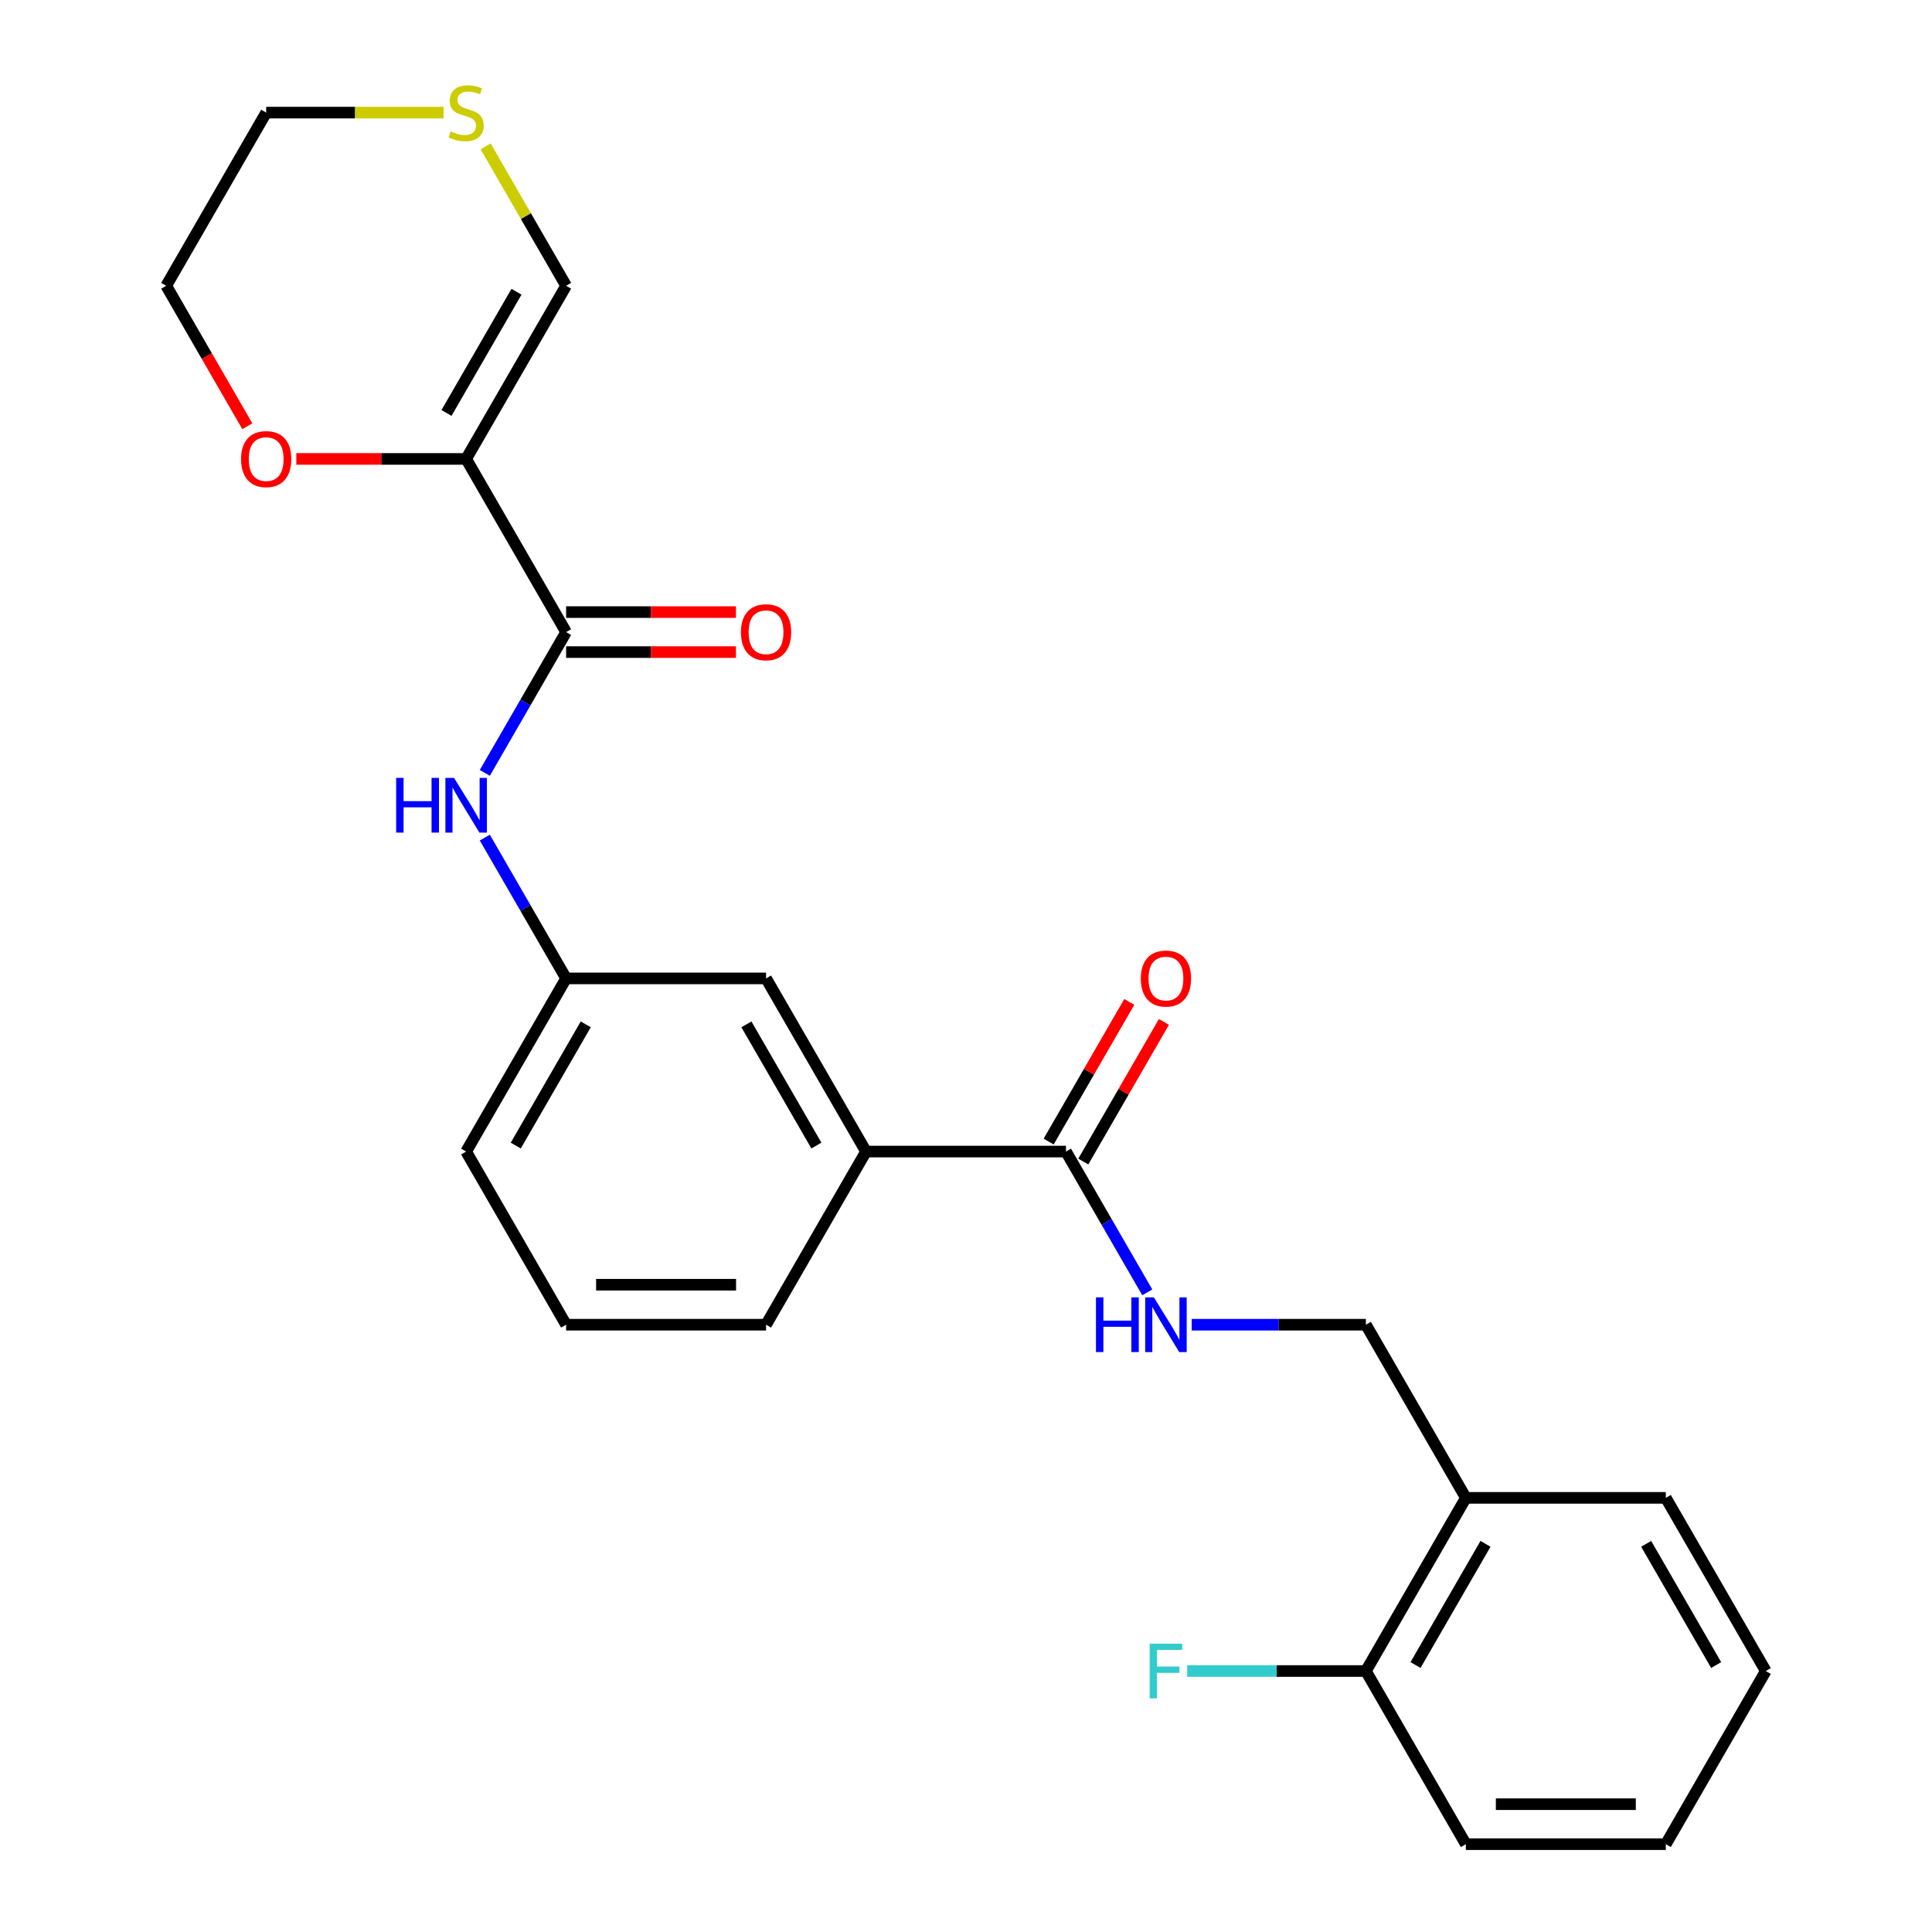 <?xml version='1.0' encoding='iso-8859-1'?>
<svg version='1.1' baseProfile='full'
              xmlns='http://www.w3.org/2000/svg'
                      xmlns:rdkit='http://www.rdkit.org/xml'
                      xmlns:xlink='http://www.w3.org/1999/xlink'
                  xml:space='preserve'
width='1000px' height='1000px' viewBox='0 0 1000 1000'>
<!-- END OF HEADER -->
<rect style='opacity:1.0;fill:#FFFFFF;stroke:none' width='1000' height='1000' x='0' y='0'> </rect>
<path class='bond-0' d='M 241.273,237.54 L 293.018,327.166' style='fill:none;fill-rule:evenodd;stroke:#000000;stroke-width:6px;stroke-linecap:butt;stroke-linejoin:miter;stroke-opacity:1' />
<path class='bond-5' d='M 241.273,237.54 L 293.018,147.914' style='fill:none;fill-rule:evenodd;stroke:#000000;stroke-width:6px;stroke-linecap:butt;stroke-linejoin:miter;stroke-opacity:1' />
<path class='bond-5' d='M 231.11,213.747 L 267.331,151.009' style='fill:none;fill-rule:evenodd;stroke:#000000;stroke-width:6px;stroke-linecap:butt;stroke-linejoin:miter;stroke-opacity:1' />
<path class='bond-6' d='M 241.273,237.54 L 197.321,237.54' style='fill:none;fill-rule:evenodd;stroke:#000000;stroke-width:6px;stroke-linecap:butt;stroke-linejoin:miter;stroke-opacity:1' />
<path class='bond-6' d='M 197.321,237.54 L 153.369,237.54' style='fill:none;fill-rule:evenodd;stroke:#FF0000;stroke-width:6px;stroke-linecap:butt;stroke-linejoin:miter;stroke-opacity:1' />
<path class='bond-2' d='M 293.018,327.166 L 271.98,363.605' style='fill:none;fill-rule:evenodd;stroke:#000000;stroke-width:6px;stroke-linecap:butt;stroke-linejoin:miter;stroke-opacity:1' />
<path class='bond-2' d='M 271.98,363.605 L 250.942,400.044' style='fill:none;fill-rule:evenodd;stroke:#0000FF;stroke-width:6px;stroke-linecap:butt;stroke-linejoin:miter;stroke-opacity:1' />
<path class='bond-10' d='M 293.018,337.515 L 336.97,337.515' style='fill:none;fill-rule:evenodd;stroke:#000000;stroke-width:6px;stroke-linecap:butt;stroke-linejoin:miter;stroke-opacity:1' />
<path class='bond-10' d='M 336.97,337.515 L 380.922,337.515' style='fill:none;fill-rule:evenodd;stroke:#FF0000;stroke-width:6px;stroke-linecap:butt;stroke-linejoin:miter;stroke-opacity:1' />
<path class='bond-10' d='M 293.018,316.816 L 336.97,316.816' style='fill:none;fill-rule:evenodd;stroke:#000000;stroke-width:6px;stroke-linecap:butt;stroke-linejoin:miter;stroke-opacity:1' />
<path class='bond-10' d='M 336.97,316.816 L 380.922,316.816' style='fill:none;fill-rule:evenodd;stroke:#FF0000;stroke-width:6px;stroke-linecap:butt;stroke-linejoin:miter;stroke-opacity:1' />
<path class='bond-1' d='M 551.745,596.043 L 448.255,596.043' style='fill:none;fill-rule:evenodd;stroke:#000000;stroke-width:6px;stroke-linecap:butt;stroke-linejoin:miter;stroke-opacity:1' />
<path class='bond-3' d='M 551.745,596.043 L 572.784,632.482' style='fill:none;fill-rule:evenodd;stroke:#000000;stroke-width:6px;stroke-linecap:butt;stroke-linejoin:miter;stroke-opacity:1' />
<path class='bond-3' d='M 572.784,632.482 L 593.822,668.921' style='fill:none;fill-rule:evenodd;stroke:#0000FF;stroke-width:6px;stroke-linecap:butt;stroke-linejoin:miter;stroke-opacity:1' />
<path class='bond-13' d='M 560.708,601.217 L 581.573,565.078' style='fill:none;fill-rule:evenodd;stroke:#000000;stroke-width:6px;stroke-linecap:butt;stroke-linejoin:miter;stroke-opacity:1' />
<path class='bond-13' d='M 581.573,565.078 L 602.438,528.939' style='fill:none;fill-rule:evenodd;stroke:#FF0000;stroke-width:6px;stroke-linecap:butt;stroke-linejoin:miter;stroke-opacity:1' />
<path class='bond-13' d='M 542.783,590.868 L 563.648,554.729' style='fill:none;fill-rule:evenodd;stroke:#000000;stroke-width:6px;stroke-linecap:butt;stroke-linejoin:miter;stroke-opacity:1' />
<path class='bond-13' d='M 563.648,554.729 L 584.513,518.59' style='fill:none;fill-rule:evenodd;stroke:#FF0000;stroke-width:6px;stroke-linecap:butt;stroke-linejoin:miter;stroke-opacity:1' />
<path class='bond-9' d='M 250.942,433.538 L 271.98,469.978' style='fill:none;fill-rule:evenodd;stroke:#0000FF;stroke-width:6px;stroke-linecap:butt;stroke-linejoin:miter;stroke-opacity:1' />
<path class='bond-9' d='M 271.98,469.978 L 293.018,506.417' style='fill:none;fill-rule:evenodd;stroke:#000000;stroke-width:6px;stroke-linecap:butt;stroke-linejoin:miter;stroke-opacity:1' />
<path class='bond-11' d='M 616.818,685.668 L 661.9,685.668' style='fill:none;fill-rule:evenodd;stroke:#0000FF;stroke-width:6px;stroke-linecap:butt;stroke-linejoin:miter;stroke-opacity:1' />
<path class='bond-11' d='M 661.9,685.668 L 706.982,685.668' style='fill:none;fill-rule:evenodd;stroke:#000000;stroke-width:6px;stroke-linecap:butt;stroke-linejoin:miter;stroke-opacity:1' />
<path class='bond-4' d='M 448.255,596.043 L 396.509,506.417' style='fill:none;fill-rule:evenodd;stroke:#000000;stroke-width:6px;stroke-linecap:butt;stroke-linejoin:miter;stroke-opacity:1' />
<path class='bond-4' d='M 422.568,592.948 L 386.346,530.21' style='fill:none;fill-rule:evenodd;stroke:#000000;stroke-width:6px;stroke-linecap:butt;stroke-linejoin:miter;stroke-opacity:1' />
<path class='bond-26' d='M 448.255,596.043 L 396.509,685.668' style='fill:none;fill-rule:evenodd;stroke:#000000;stroke-width:6px;stroke-linecap:butt;stroke-linejoin:miter;stroke-opacity:1' />
<path class='bond-8' d='M 293.018,147.914 L 272.188,111.835' style='fill:none;fill-rule:evenodd;stroke:#000000;stroke-width:6px;stroke-linecap:butt;stroke-linejoin:miter;stroke-opacity:1' />
<path class='bond-8' d='M 272.188,111.835 L 251.358,75.756' style='fill:none;fill-rule:evenodd;stroke:#CCCC00;stroke-width:6px;stroke-linecap:butt;stroke-linejoin:miter;stroke-opacity:1' />
<path class='bond-20' d='M 128.021,220.633 L 107.029,184.273' style='fill:none;fill-rule:evenodd;stroke:#FF0000;stroke-width:6px;stroke-linecap:butt;stroke-linejoin:miter;stroke-opacity:1' />
<path class='bond-20' d='M 107.029,184.273 L 86.037,147.914' style='fill:none;fill-rule:evenodd;stroke:#000000;stroke-width:6px;stroke-linecap:butt;stroke-linejoin:miter;stroke-opacity:1' />
<path class='bond-7' d='M 758.727,775.294 L 706.982,685.668' style='fill:none;fill-rule:evenodd;stroke:#000000;stroke-width:6px;stroke-linecap:butt;stroke-linejoin:miter;stroke-opacity:1' />
<path class='bond-14' d='M 758.727,775.294 L 706.982,864.92' style='fill:none;fill-rule:evenodd;stroke:#000000;stroke-width:6px;stroke-linecap:butt;stroke-linejoin:miter;stroke-opacity:1' />
<path class='bond-14' d='M 768.89,799.087 L 732.669,861.825' style='fill:none;fill-rule:evenodd;stroke:#000000;stroke-width:6px;stroke-linecap:butt;stroke-linejoin:miter;stroke-opacity:1' />
<path class='bond-19' d='M 758.727,775.294 L 862.218,775.294' style='fill:none;fill-rule:evenodd;stroke:#000000;stroke-width:6px;stroke-linecap:butt;stroke-linejoin:miter;stroke-opacity:1' />
<path class='bond-25' d='M 229.606,58.288 L 183.694,58.288' style='fill:none;fill-rule:evenodd;stroke:#CCCC00;stroke-width:6px;stroke-linecap:butt;stroke-linejoin:miter;stroke-opacity:1' />
<path class='bond-25' d='M 183.694,58.288 L 137.782,58.288' style='fill:none;fill-rule:evenodd;stroke:#000000;stroke-width:6px;stroke-linecap:butt;stroke-linejoin:miter;stroke-opacity:1' />
<path class='bond-12' d='M 293.018,506.417 L 396.509,506.417' style='fill:none;fill-rule:evenodd;stroke:#000000;stroke-width:6px;stroke-linecap:butt;stroke-linejoin:miter;stroke-opacity:1' />
<path class='bond-21' d='M 293.018,506.417 L 241.273,596.043' style='fill:none;fill-rule:evenodd;stroke:#000000;stroke-width:6px;stroke-linecap:butt;stroke-linejoin:miter;stroke-opacity:1' />
<path class='bond-21' d='M 303.182,530.21 L 266.96,592.948' style='fill:none;fill-rule:evenodd;stroke:#000000;stroke-width:6px;stroke-linecap:butt;stroke-linejoin:miter;stroke-opacity:1' />
<path class='bond-15' d='M 706.982,864.92 L 660.74,864.92' style='fill:none;fill-rule:evenodd;stroke:#000000;stroke-width:6px;stroke-linecap:butt;stroke-linejoin:miter;stroke-opacity:1' />
<path class='bond-15' d='M 660.74,864.92 L 614.498,864.92' style='fill:none;fill-rule:evenodd;stroke:#33CCCC;stroke-width:6px;stroke-linecap:butt;stroke-linejoin:miter;stroke-opacity:1' />
<path class='bond-22' d='M 706.982,864.92 L 758.727,954.545' style='fill:none;fill-rule:evenodd;stroke:#000000;stroke-width:6px;stroke-linecap:butt;stroke-linejoin:miter;stroke-opacity:1' />
<path class='bond-16' d='M 396.509,685.668 L 293.018,685.668' style='fill:none;fill-rule:evenodd;stroke:#000000;stroke-width:6px;stroke-linecap:butt;stroke-linejoin:miter;stroke-opacity:1' />
<path class='bond-16' d='M 380.986,664.97 L 308.542,664.97' style='fill:none;fill-rule:evenodd;stroke:#000000;stroke-width:6px;stroke-linecap:butt;stroke-linejoin:miter;stroke-opacity:1' />
<path class='bond-17' d='M 293.018,685.668 L 241.273,596.043' style='fill:none;fill-rule:evenodd;stroke:#000000;stroke-width:6px;stroke-linecap:butt;stroke-linejoin:miter;stroke-opacity:1' />
<path class='bond-18' d='M 137.782,58.288 L 86.037,147.914' style='fill:none;fill-rule:evenodd;stroke:#000000;stroke-width:6px;stroke-linecap:butt;stroke-linejoin:miter;stroke-opacity:1' />
<path class='bond-23' d='M 862.218,775.294 L 913.963,864.92' style='fill:none;fill-rule:evenodd;stroke:#000000;stroke-width:6px;stroke-linecap:butt;stroke-linejoin:miter;stroke-opacity:1' />
<path class='bond-23' d='M 852.055,799.087 L 888.276,861.825' style='fill:none;fill-rule:evenodd;stroke:#000000;stroke-width:6px;stroke-linecap:butt;stroke-linejoin:miter;stroke-opacity:1' />
<path class='bond-27' d='M 758.727,954.545 L 862.218,954.545' style='fill:none;fill-rule:evenodd;stroke:#000000;stroke-width:6px;stroke-linecap:butt;stroke-linejoin:miter;stroke-opacity:1' />
<path class='bond-27' d='M 774.251,933.847 L 846.694,933.847' style='fill:none;fill-rule:evenodd;stroke:#000000;stroke-width:6px;stroke-linecap:butt;stroke-linejoin:miter;stroke-opacity:1' />
<path class='bond-24' d='M 913.963,864.92 L 862.218,954.545' style='fill:none;fill-rule:evenodd;stroke:#000000;stroke-width:6px;stroke-linecap:butt;stroke-linejoin:miter;stroke-opacity:1' />
<path  class='atom-3' d='M 205.053 402.631
L 208.893 402.631
L 208.893 414.671
L 223.373 414.671
L 223.373 402.631
L 227.213 402.631
L 227.213 430.951
L 223.373 430.951
L 223.373 417.871
L 208.893 417.871
L 208.893 430.951
L 205.053 430.951
L 205.053 402.631
' fill='#0000FF'/>
<path  class='atom-3' d='M 235.013 402.631
L 244.293 417.631
Q 245.213 419.111, 246.693 421.791
Q 248.173 424.471, 248.253 424.631
L 248.253 402.631
L 252.013 402.631
L 252.013 430.951
L 248.133 430.951
L 238.173 414.551
Q 237.013 412.631, 235.773 410.431
Q 234.573 408.231, 234.213 407.551
L 234.213 430.951
L 230.533 430.951
L 230.533 402.631
L 235.013 402.631
' fill='#0000FF'/>
<path  class='atom-4' d='M 567.271 671.508
L 571.111 671.508
L 571.111 683.548
L 585.591 683.548
L 585.591 671.508
L 589.431 671.508
L 589.431 699.828
L 585.591 699.828
L 585.591 686.748
L 571.111 686.748
L 571.111 699.828
L 567.271 699.828
L 567.271 671.508
' fill='#0000FF'/>
<path  class='atom-4' d='M 597.231 671.508
L 606.511 686.508
Q 607.431 687.988, 608.911 690.668
Q 610.391 693.348, 610.471 693.508
L 610.471 671.508
L 614.231 671.508
L 614.231 699.828
L 610.351 699.828
L 600.391 683.428
Q 599.231 681.508, 597.991 679.308
Q 596.791 677.108, 596.431 676.428
L 596.431 699.828
L 592.751 699.828
L 592.751 671.508
L 597.231 671.508
' fill='#0000FF'/>
<path  class='atom-7' d='M 124.782 237.62
Q 124.782 230.82, 128.142 227.02
Q 131.502 223.22, 137.782 223.22
Q 144.062 223.22, 147.422 227.02
Q 150.782 230.82, 150.782 237.62
Q 150.782 244.5, 147.382 248.42
Q 143.982 252.3, 137.782 252.3
Q 131.542 252.3, 128.142 248.42
Q 124.782 244.54, 124.782 237.62
M 137.782 249.1
Q 142.102 249.1, 144.422 246.22
Q 146.782 243.3, 146.782 237.62
Q 146.782 232.06, 144.422 229.26
Q 142.102 226.42, 137.782 226.42
Q 133.462 226.42, 131.102 229.22
Q 128.782 232.02, 128.782 237.62
Q 128.782 243.34, 131.102 246.22
Q 133.462 249.1, 137.782 249.1
' fill='#FF0000'/>
<path  class='atom-9' d='M 233.273 68.008
Q 233.593 68.128, 234.913 68.688
Q 236.233 69.248, 237.673 69.608
Q 239.153 69.928, 240.593 69.928
Q 243.273 69.928, 244.833 68.648
Q 246.393 67.328, 246.393 65.048
Q 246.393 63.488, 245.593 62.528
Q 244.833 61.568, 243.633 61.048
Q 242.433 60.528, 240.433 59.928
Q 237.913 59.168, 236.393 58.448
Q 234.913 57.728, 233.833 56.208
Q 232.793 54.688, 232.793 52.128
Q 232.793 48.568, 235.193 46.368
Q 237.633 44.168, 242.433 44.168
Q 245.713 44.168, 249.433 45.728
L 248.513 48.808
Q 245.113 47.408, 242.553 47.408
Q 239.793 47.408, 238.273 48.568
Q 236.753 49.688, 236.793 51.648
Q 236.793 53.168, 237.553 54.088
Q 238.353 55.008, 239.473 55.528
Q 240.633 56.048, 242.553 56.648
Q 245.113 57.448, 246.633 58.248
Q 248.153 59.048, 249.233 60.688
Q 250.353 62.288, 250.353 65.048
Q 250.353 68.968, 247.713 71.088
Q 245.113 73.168, 240.753 73.168
Q 238.233 73.168, 236.313 72.608
Q 234.433 72.088, 232.193 71.168
L 233.273 68.008
' fill='#CCCC00'/>
<path  class='atom-11' d='M 383.509 327.246
Q 383.509 320.446, 386.869 316.646
Q 390.229 312.846, 396.509 312.846
Q 402.789 312.846, 406.149 316.646
Q 409.509 320.446, 409.509 327.246
Q 409.509 334.126, 406.109 338.046
Q 402.709 341.926, 396.509 341.926
Q 390.269 341.926, 386.869 338.046
Q 383.509 334.166, 383.509 327.246
M 396.509 338.726
Q 400.829 338.726, 403.149 335.846
Q 405.509 332.926, 405.509 327.246
Q 405.509 321.686, 403.149 318.886
Q 400.829 316.046, 396.509 316.046
Q 392.189 316.046, 389.829 318.846
Q 387.509 321.646, 387.509 327.246
Q 387.509 332.966, 389.829 335.846
Q 392.189 338.726, 396.509 338.726
' fill='#FF0000'/>
<path  class='atom-14' d='M 590.491 506.497
Q 590.491 499.697, 593.851 495.897
Q 597.211 492.097, 603.491 492.097
Q 609.771 492.097, 613.131 495.897
Q 616.491 499.697, 616.491 506.497
Q 616.491 513.377, 613.091 517.297
Q 609.691 521.177, 603.491 521.177
Q 597.251 521.177, 593.851 517.297
Q 590.491 513.417, 590.491 506.497
M 603.491 517.977
Q 607.811 517.977, 610.131 515.097
Q 612.491 512.177, 612.491 506.497
Q 612.491 500.937, 610.131 498.137
Q 607.811 495.297, 603.491 495.297
Q 599.171 495.297, 596.811 498.097
Q 594.491 500.897, 594.491 506.497
Q 594.491 512.217, 596.811 515.097
Q 599.171 517.977, 603.491 517.977
' fill='#FF0000'/>
<path  class='atom-16' d='M 595.071 850.76
L 611.911 850.76
L 611.911 854
L 598.871 854
L 598.871 862.6
L 610.471 862.6
L 610.471 865.88
L 598.871 865.88
L 598.871 879.08
L 595.071 879.08
L 595.071 850.76
' fill='#33CCCC'/>
</svg>
